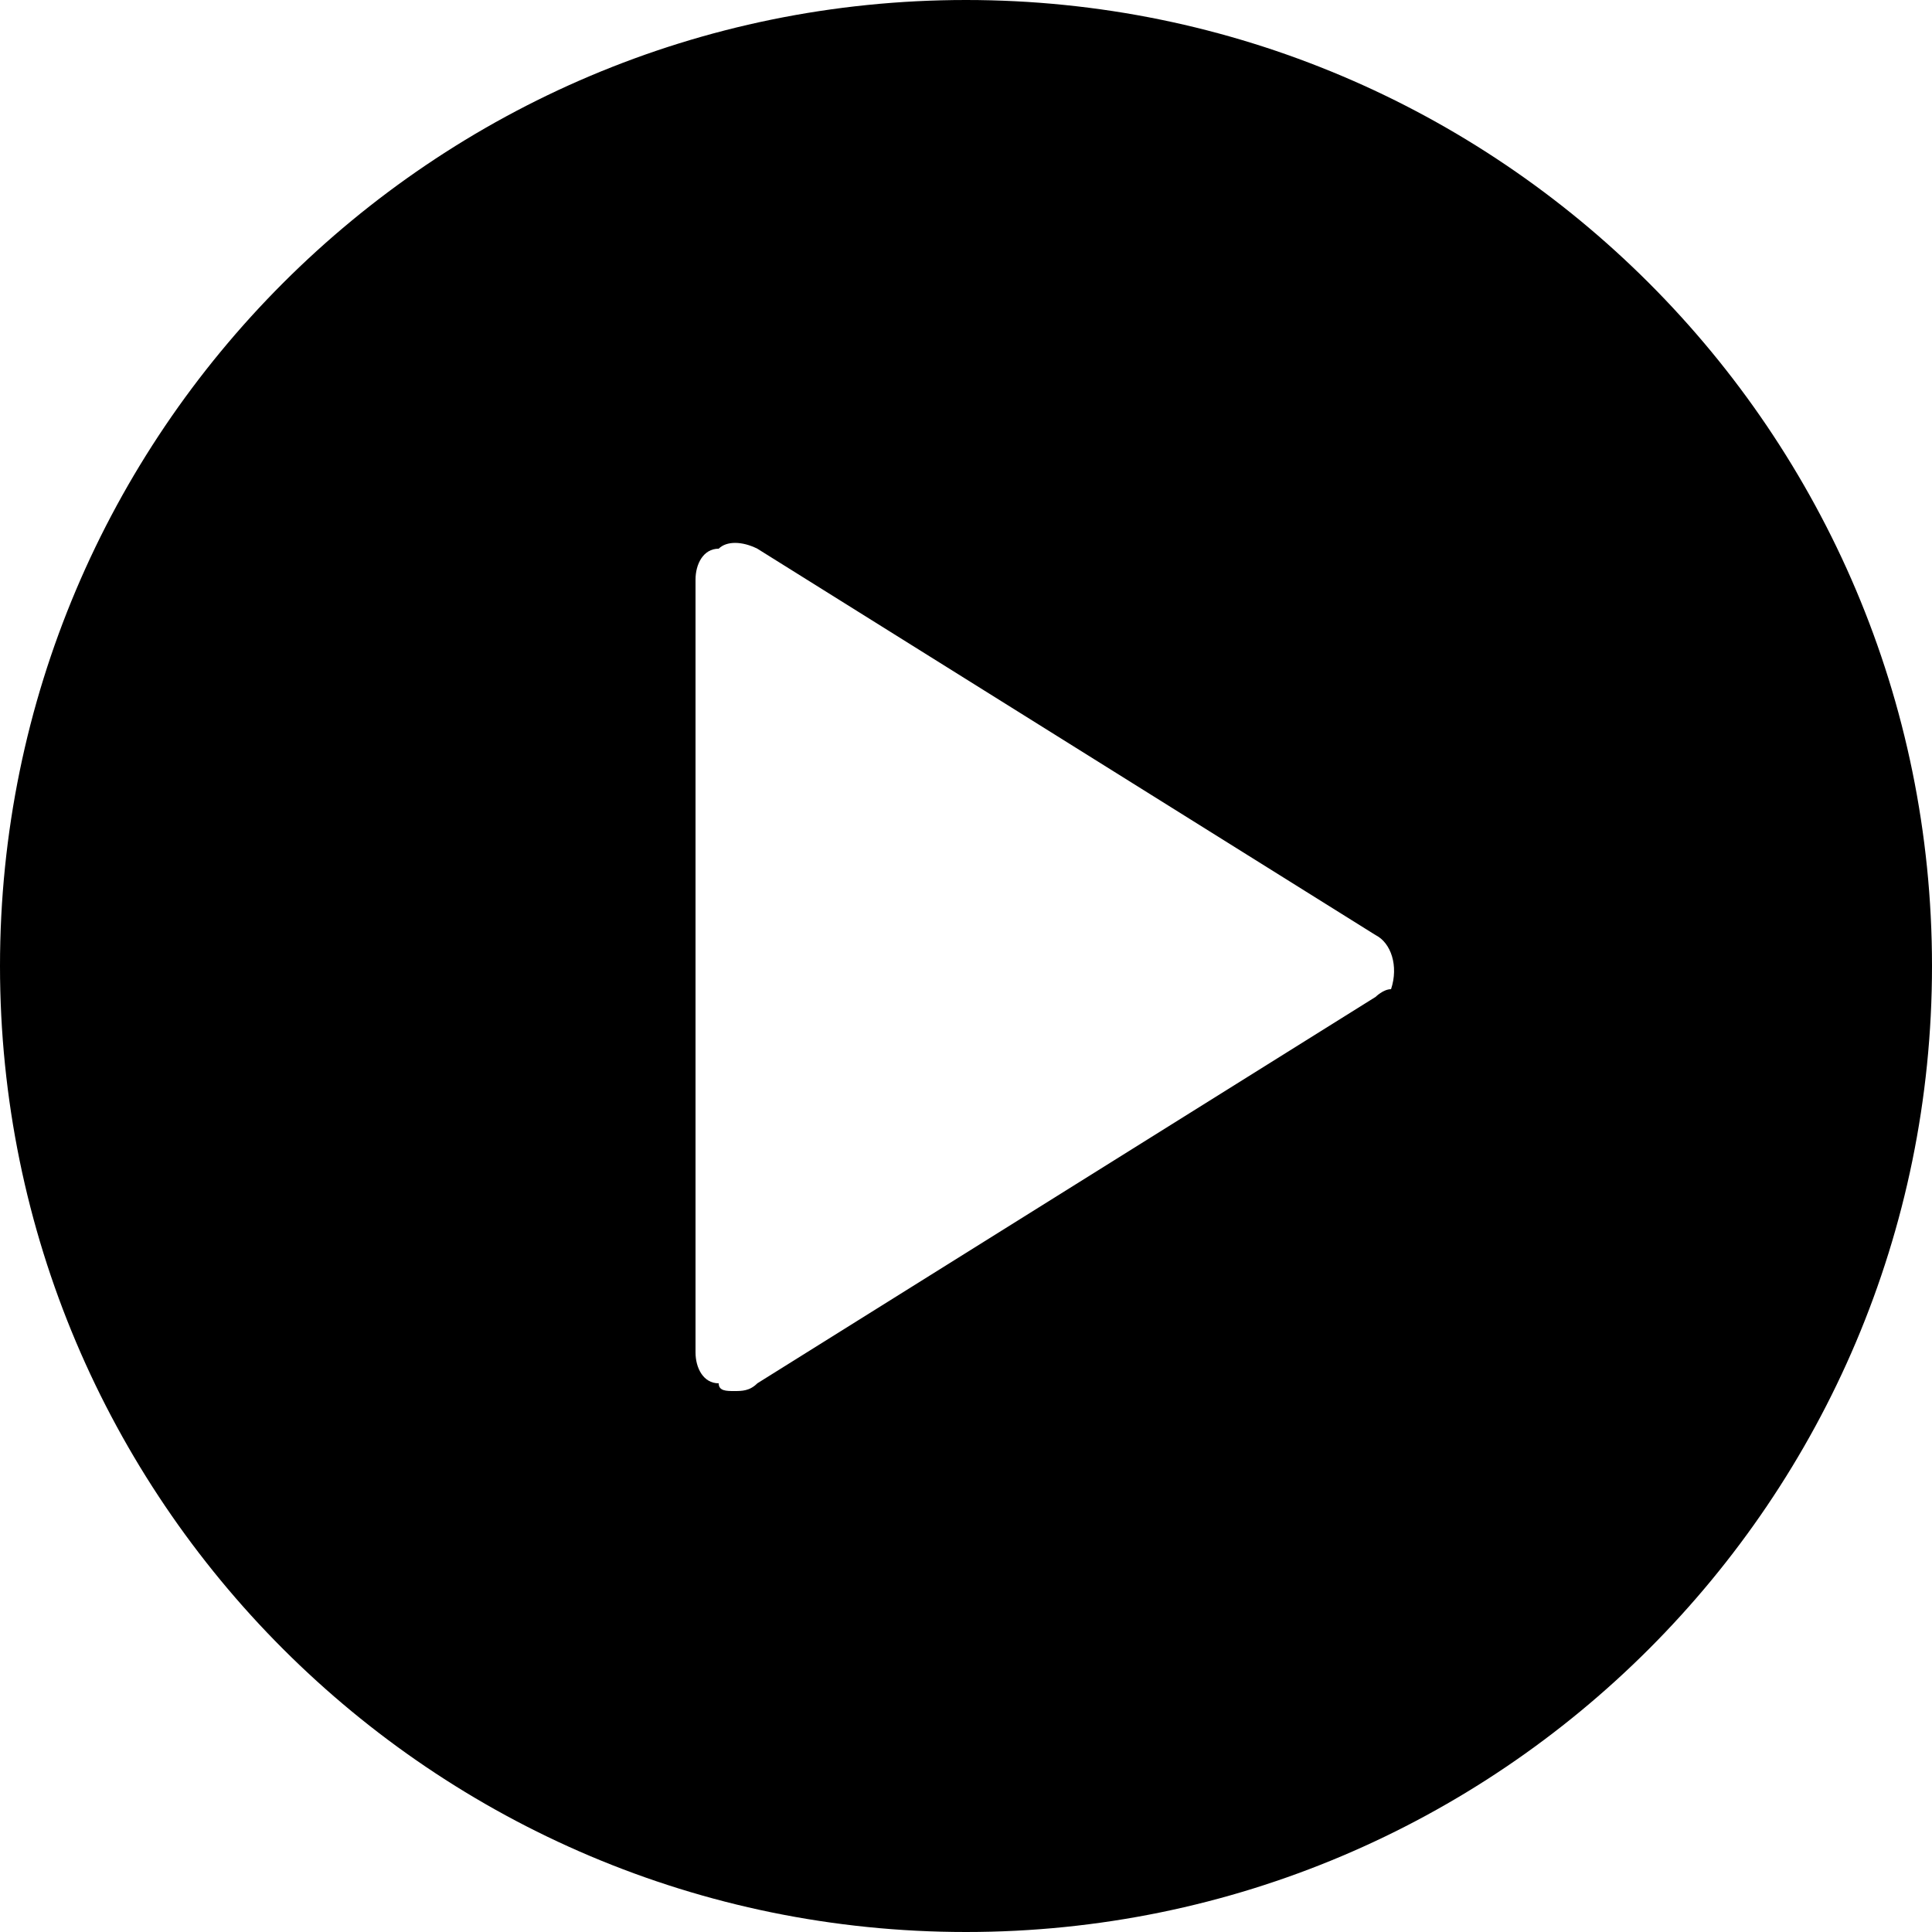 <svg xmlns="http://www.w3.org/2000/svg" xmlns:xlink="http://www.w3.org/1999/xlink" id="Layer_1" x="0px" y="0px" viewBox="0 0 25 25" style="enable-background:new 0 0 25 25;" xml:space="preserve"><path id="Video_Play" style="" d="M12.5,0C5.6,0,0,5.6,0,12.5S5.6,25,12.5,25S25,19.4,25,12.5C25,5.6,19.4,0,12.5,0z  M17.8,12.9l-8,5C9.7,18,9.6,18,9.5,18c-0.1,0-0.2,0-0.2-0.1C9.1,17.9,9,17.7,9,17.5v-10c0-0.2,0.1-0.4,0.3-0.4C9.4,7,9.6,7,9.8,7.1 l8,5c0.2,0.1,0.3,0.4,0.2,0.7C17.9,12.8,17.8,12.9,17.8,12.9L17.8,12.9z"></path></svg>